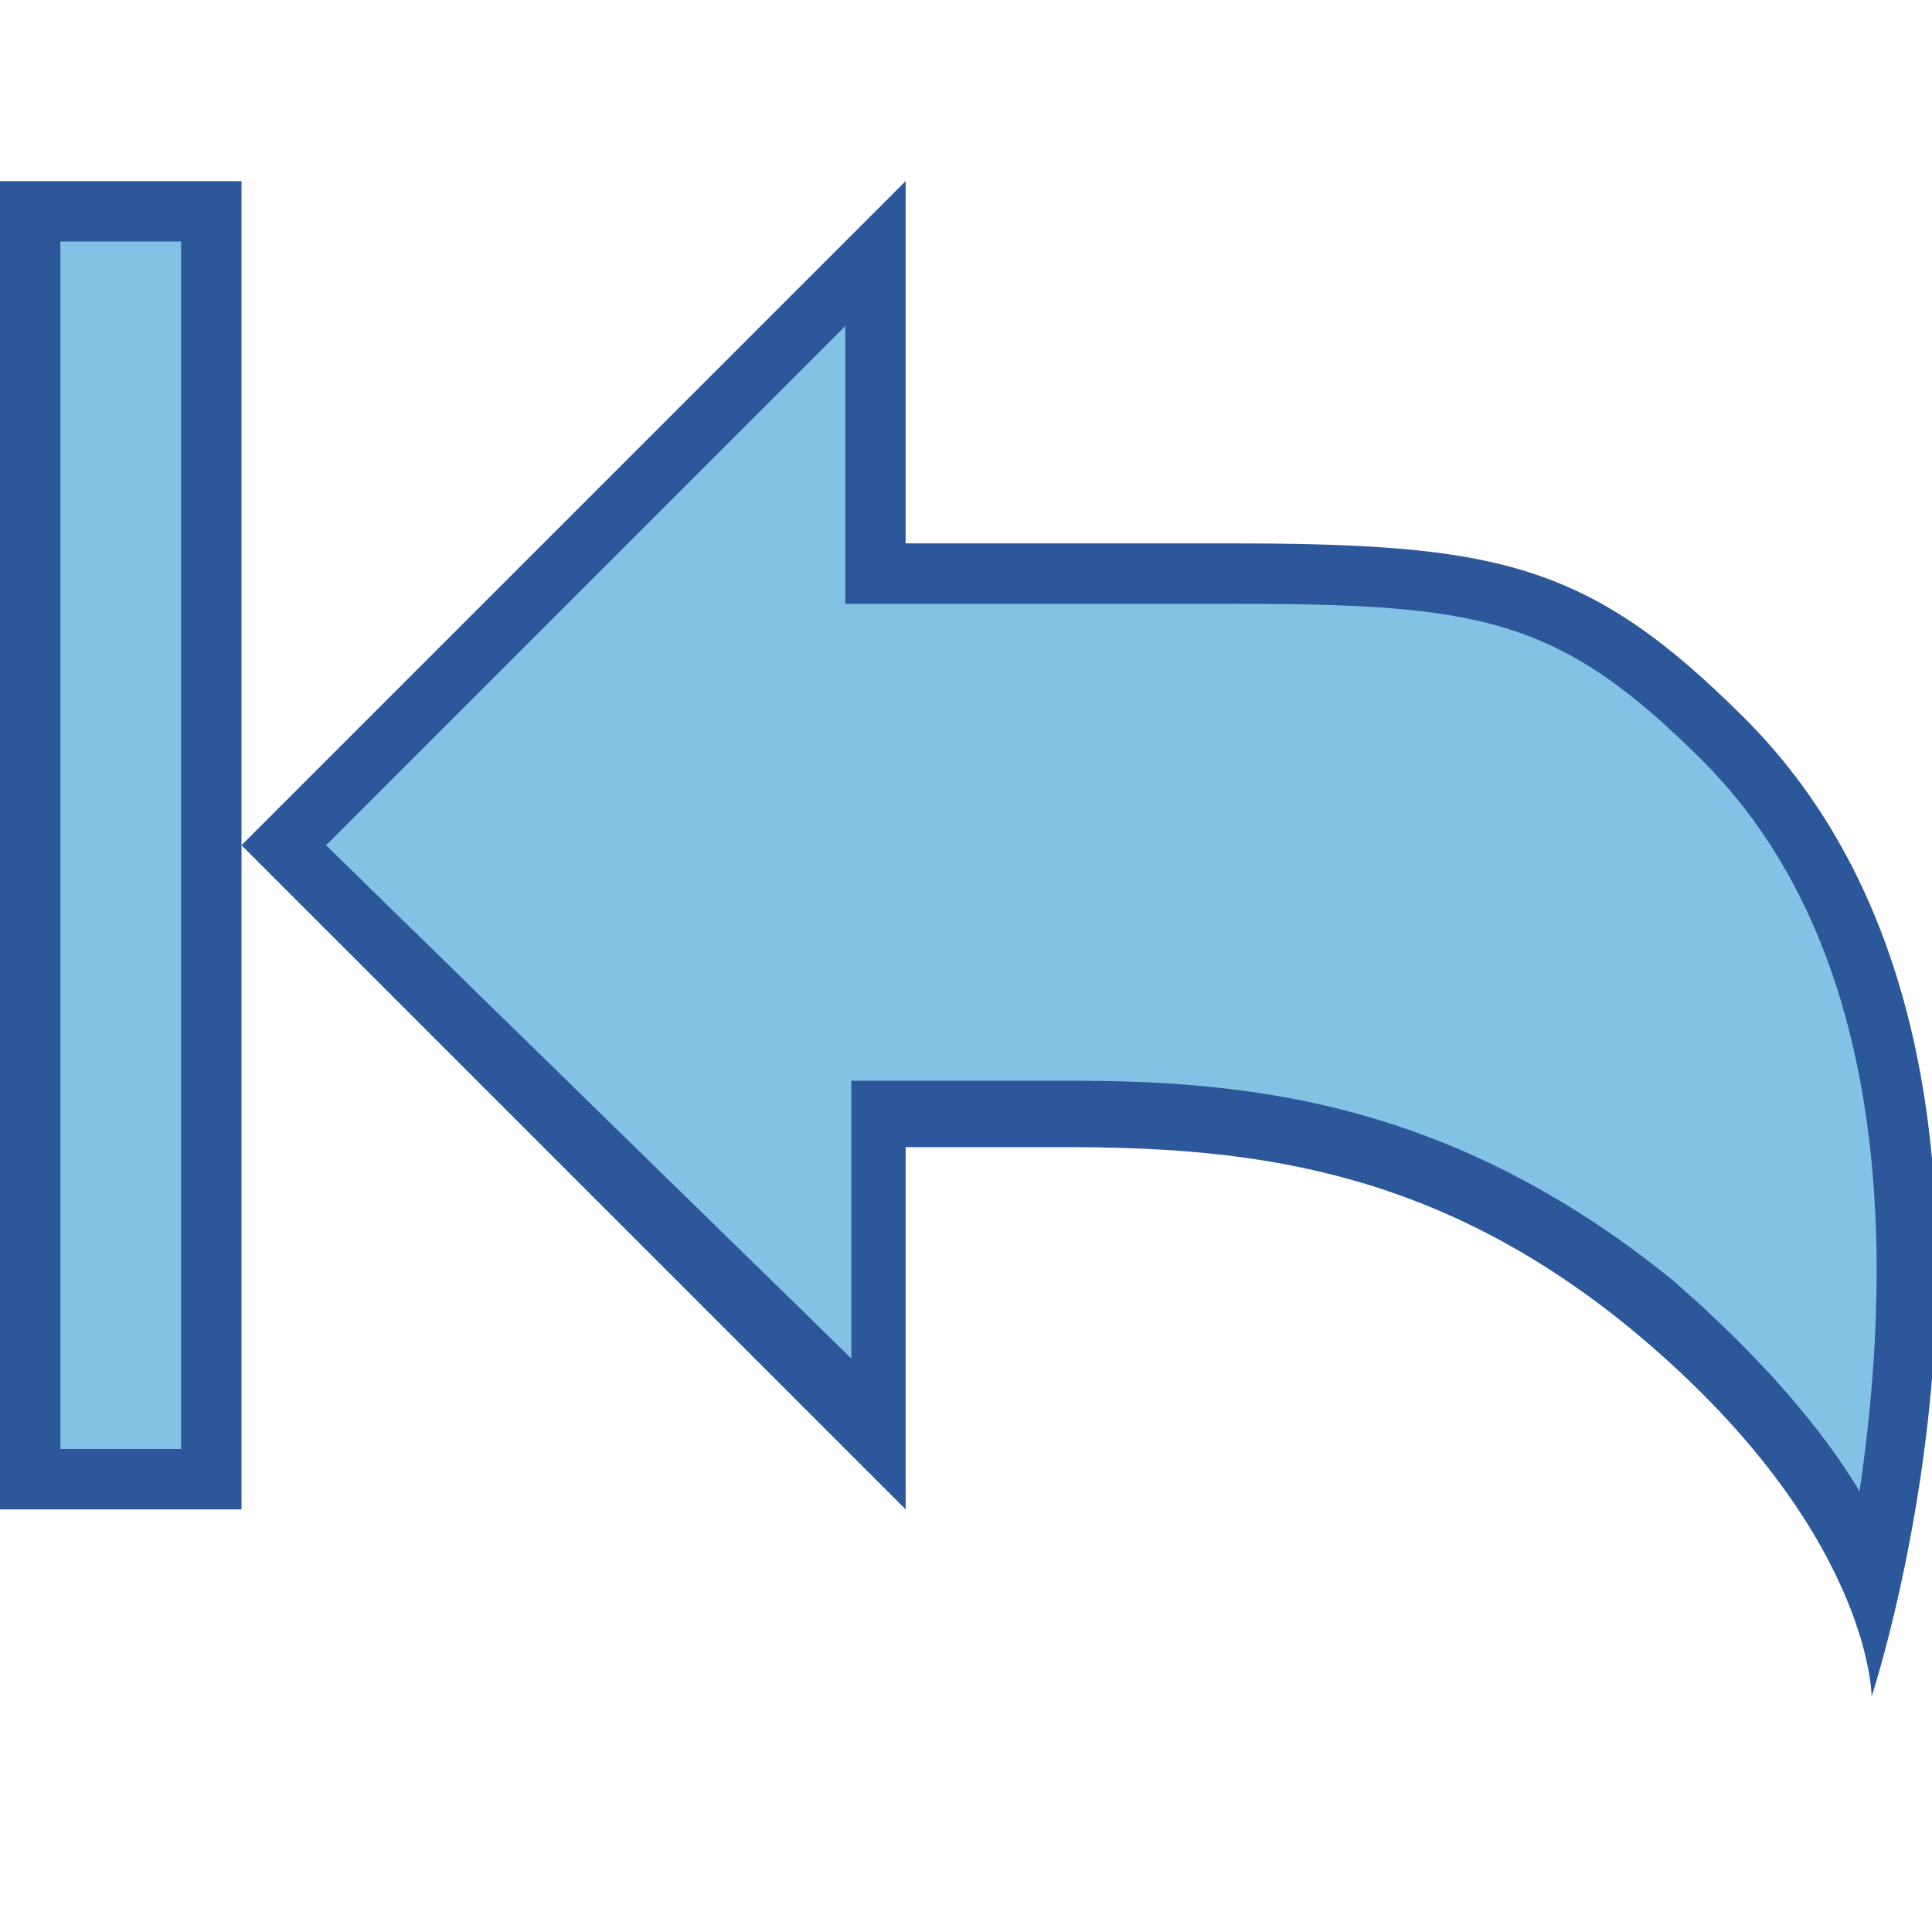 <?xml version="1.0" encoding="utf-8"?>
<!-- Generator: Adobe Illustrator 26.0.1, SVG Export Plug-In . SVG Version: 6.00 Build 0)  -->
<svg version="1.1" id="Layer_1" xmlns="http://www.w3.org/2000/svg" xmlns:xlink="http://www.w3.org/1999/xlink" x="0px" y="0px"
	 viewBox="0 0 32 32" style="enable-background:new 0 0 32 32;" xml:space="preserve">
<style type="text/css">
	.st0{fill:#83C2E5;}
	.st1{fill:#2C579A;}
</style>
<g>
	<g>
		<path class="st0" d="M31,26.2c-0.5-1.2-1.6-2.8-3.7-4.6c-3.5-2.9-6.9-3.2-9.7-3.2c-0.5,0-1,0-1.5,0c-0.4,0-1.6,0-1.6,0v5.3L4.7,14
			l9.8-9.8v5.3l0.5,0c1.2,0,2.2,0,3.1,0c0.8,0,1.5,0,2.2,0c4.3,0,5.7,0.3,8.2,2.8C32.5,16.2,31.7,23,31,26.2z"/>
		<g>
			<path class="st1" d="M14,5.4V9v1l1,0c1.2,0,2.2,0,3.1,0c0.8,0,1.5,0,2.2,0c4.2,0,5.5,0.2,7.9,2.6c3.3,3.3,3.1,8.7,2.6,12.1
				c-0.6-1-1.6-2.2-3.1-3.5c-3.7-3-7.1-3.3-10-3.3c-0.5,0-1,0-1.5,0c-0.4,0-0.7,0-1.1,0l-1,0v1v3.6L5.4,14L14,5.4 M15,3L4,14l11,11
				v-6c0.9,0,1.7,0,2.6,0c3,0,6.1,0.3,9.4,3c4,3.3,4,6.1,4,6.1s3.5-10.6-2.1-16.2C26.3,9.3,24.8,9,20.3,9c-1.4,0-3.1,0-5.3,0V3L15,3
				z"/>
		</g>
	</g>
	<g>
		<rect x="0.5" y="3.5" class="st0" width="3" height="21"/>
		<path class="st1" d="M3,4v20H1V4H3 M4,3H0v22h4V3L4,3z"/>
	</g>
</g>
</svg>
